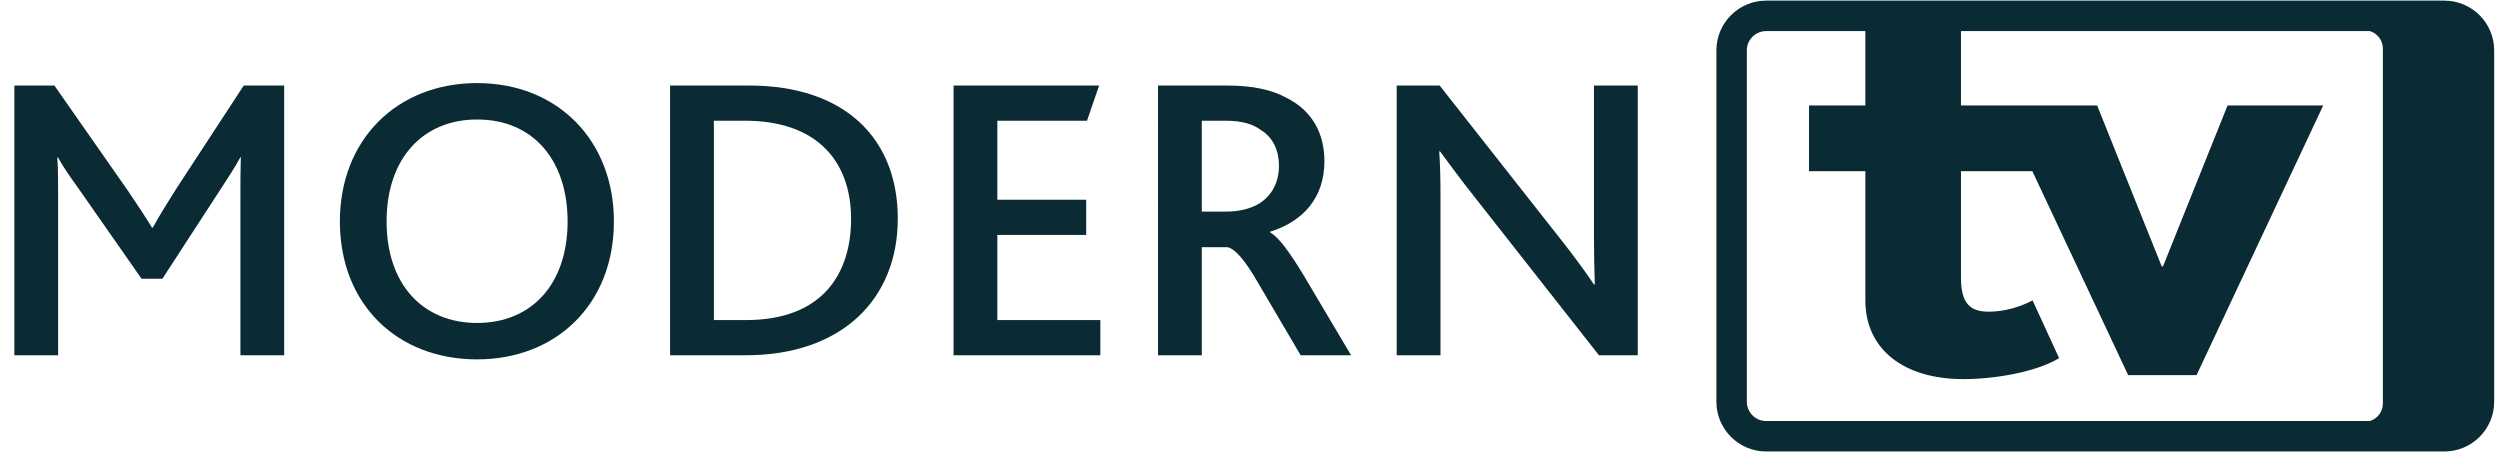<?xml version="1.0" encoding="utf-8"?>
<!-- Generator: Adobe Illustrator 16.0.0, SVG Export Plug-In . SVG Version: 6.00 Build 0)  -->
<!DOCTYPE svg PUBLIC "-//W3C//DTD SVG 1.1//EN" "http://www.w3.org/Graphics/SVG/1.1/DTD/svg11.dtd">
<svg version="1.1" xmlns="http://www.w3.org/2000/svg" xmlns:xlink="http://www.w3.org/1999/xlink" x="0px" y="0px"
	 width="429.438px" height="77.625px" viewBox="-223.313 -41.031 429.438 77.625"
	 enable-background="new -223.313 -41.031 429.438 77.625" xml:space="preserve">
<g id="svg3045" xmlns:sodipodi="http://sodipodi.sourceforge.net/DTD/sodipodi-0.dtd" xmlns:dc="http://purl.org/dc/elements/1.1/" xmlns:rdf="http://www.w3.org/1999/02/22-rdf-syntax-ns#" xmlns:svg="http://www.w3.org/2000/svg" xmlns:inkscape="http://www.inkscape.org/namespaces/inkscape" xmlns:cc="http://creativecommons.org/ns#" sodipodi:docname="logo-cs.svg" inkscape:version="0.91 r">
	<g id="layer1_1_" transform="translate(1798.093,-932.783)" inkscape:label="Layer 1" inkscape:groupmode="layer">
		<g id="flowRoot5551-8-4" transform="matrix(0.054,0,0,0.053,-1904.411,929.684)">
			<path id="path4165" fill="#0A2B33" d="M-2120.911,435.763h139.287V-82.932c0-34.506,0-84.961-2.659-122.077h2.659
				c17.302,33.17,41.108,66.331,59.703,92.835l205.62,299.864h66.333l187.069-293.217c15.918-25.196,46.435-71.604,61.069-100.818
				h1.33c-1.33,38.452-1.33,87.589-1.33,126.069v516.04h139.25v-874.269h-128.659l-216.211,336.989
				c-30.562,49.082-54.439,88.879-73.008,123.396h-2.695c-21.182-35.871-43.703-69.004-75.586-118.095l-234.843-342.29h-127.33
				V435.763z"/>
			<path id="path4167" fill="#0A2B33" d="M-648.904,449.075c249.368,0,435.171-176.46,435.171-447.155
				c0-262.667-179.101-448.354-435.171-448.354c-254.75,0-436.492,183.051-436.492,448.354
				C-1085.396,271.297-902.333,449.075-648.904,449.075z M-648.904,330.99c-172.498,0-287.934-124.686-287.934-329.07
				c0-204.273,115.436-330.315,287.934-330.315c179.101,0,287.88,132.697,287.88,330.315
				C-361.024,206.304-476.433,330.99-648.904,330.99z"/>
			<path id="path4169" fill="#0A2B33" d="M-35.048,435.763h240.134c307.769,0,484.238-183.079,484.238-443.072
				c0-254.765-163.137-431.197-473.647-431.197H-35.048V435.763L-35.048,435.763z M104.32,321.66v-646.1h99.472
				C430.64-324.44,540.74-194.361,540.74-6c0,175.096-88.881,327.66-334.351,327.66H104.32L104.32,321.66z"/>
			<path id="path4171" fill="#0A2B33" d="M866.68,435.763h467.017V321.66h-327.731V45.774h282.616v-114.14h-282.616V-324.44h285.284
				l38.485-114.066H866.68V435.763z"/>
			<path id="path4173" fill="#0A2B33" d="M1517.104,435.763h139.26V85.554h82.279c23.932,5.283,55.742,42.371,98.188,118.03
				l133.987,232.179h160.478l-149.887-257.338c-46.435-78.278-80.949-126.069-107.432-140.671v-2.609
				c104.809-33.225,172.435-110.166,172.435-228.178c0-84.916-34.478-161.866-120.7-205.666
				c-45.105-25.241-104.809-39.807-189.692-39.807h-218.915V435.763L1517.104,435.763z M1656.363-29.895V-324.44h75.649
				c54.34,0,88.89,11.984,112.777,30.57c38.449,23.85,57.035,66.303,57.035,115.431c0,58.355-26.555,100.791-66.36,124.631
				c-29.187,15.949-61.006,23.914-104.772,23.914H1656.363z"/>
			<path id="path4175" fill="#0A2B33" d="M2276.306,435.763h139.368V-84.241c0-57.083-1.402-102.229-4.07-140.699h2.668
				c30.516,41.153,63.728,88.926,107.468,144.664l398.016,516.04h123.405v-874.269h-139.323V56.321
				c0,54.419,1.366,103.51,2.659,149.983h-2.659c-27.894-42.509-62.335-90.244-107.477-148.619l-383.427-496.191h-136.628V435.763z"
				/>
		</g>
		<g id="g2300-3-3" transform="matrix(0.067,0,0,-0.067,-1595.833,943.98)">
			<path id="path2302-8-8" inkscape:connector-curvature="0" fill="#0A2B33" d="M-640.804,509.094L-806.352,96.548h-3.26
				l-165.562,412.546h-115.277h-129.88h-103.919v213.428l-245.156-0.007V509.094h-144.476V340.579h144.476V9.447
				c0-124.873,97.384-201.932,251.662-201.932c77.884,0,185.062,17.454,245.127,53.794l-68.163,148.138
				c-29.236-15.963-71.496-29.053-112.002-29.053c-48.78,0-71.467,21.817-71.467,87.159v273.026h183.001l245.653-522.889h175.313
				l324.692,691.404H-640.804z"/>
		</g>
		<path id="path2306-5-2" inkscape:connector-curvature="0" fill="#0A2B33" d="M-1718.031,964.074c-1.823,0-3.313-1.491-3.313-3.316
			V900.41c0-1.831,1.491-3.317,3.313-3.317l103.711,0c1.286,0.389,2.23,1.571,2.23,2.985v61.007c0,1.413-0.944,2.598-2.23,2.989
			H-1718.031L-1718.031,964.074z M-1601.517,891.861h-116.513c-4.71,0-8.542,3.833-8.542,8.549v60.348
			c0,4.711,3.832,8.545,8.542,8.545h116.513c4.713,0,8.549-3.834,8.549-8.545V900.41
			C-1592.969,895.694-1596.804,891.861-1601.517,891.861"/>
	</g>
</g>
<g id="Layer_1">
</g>
</svg>
